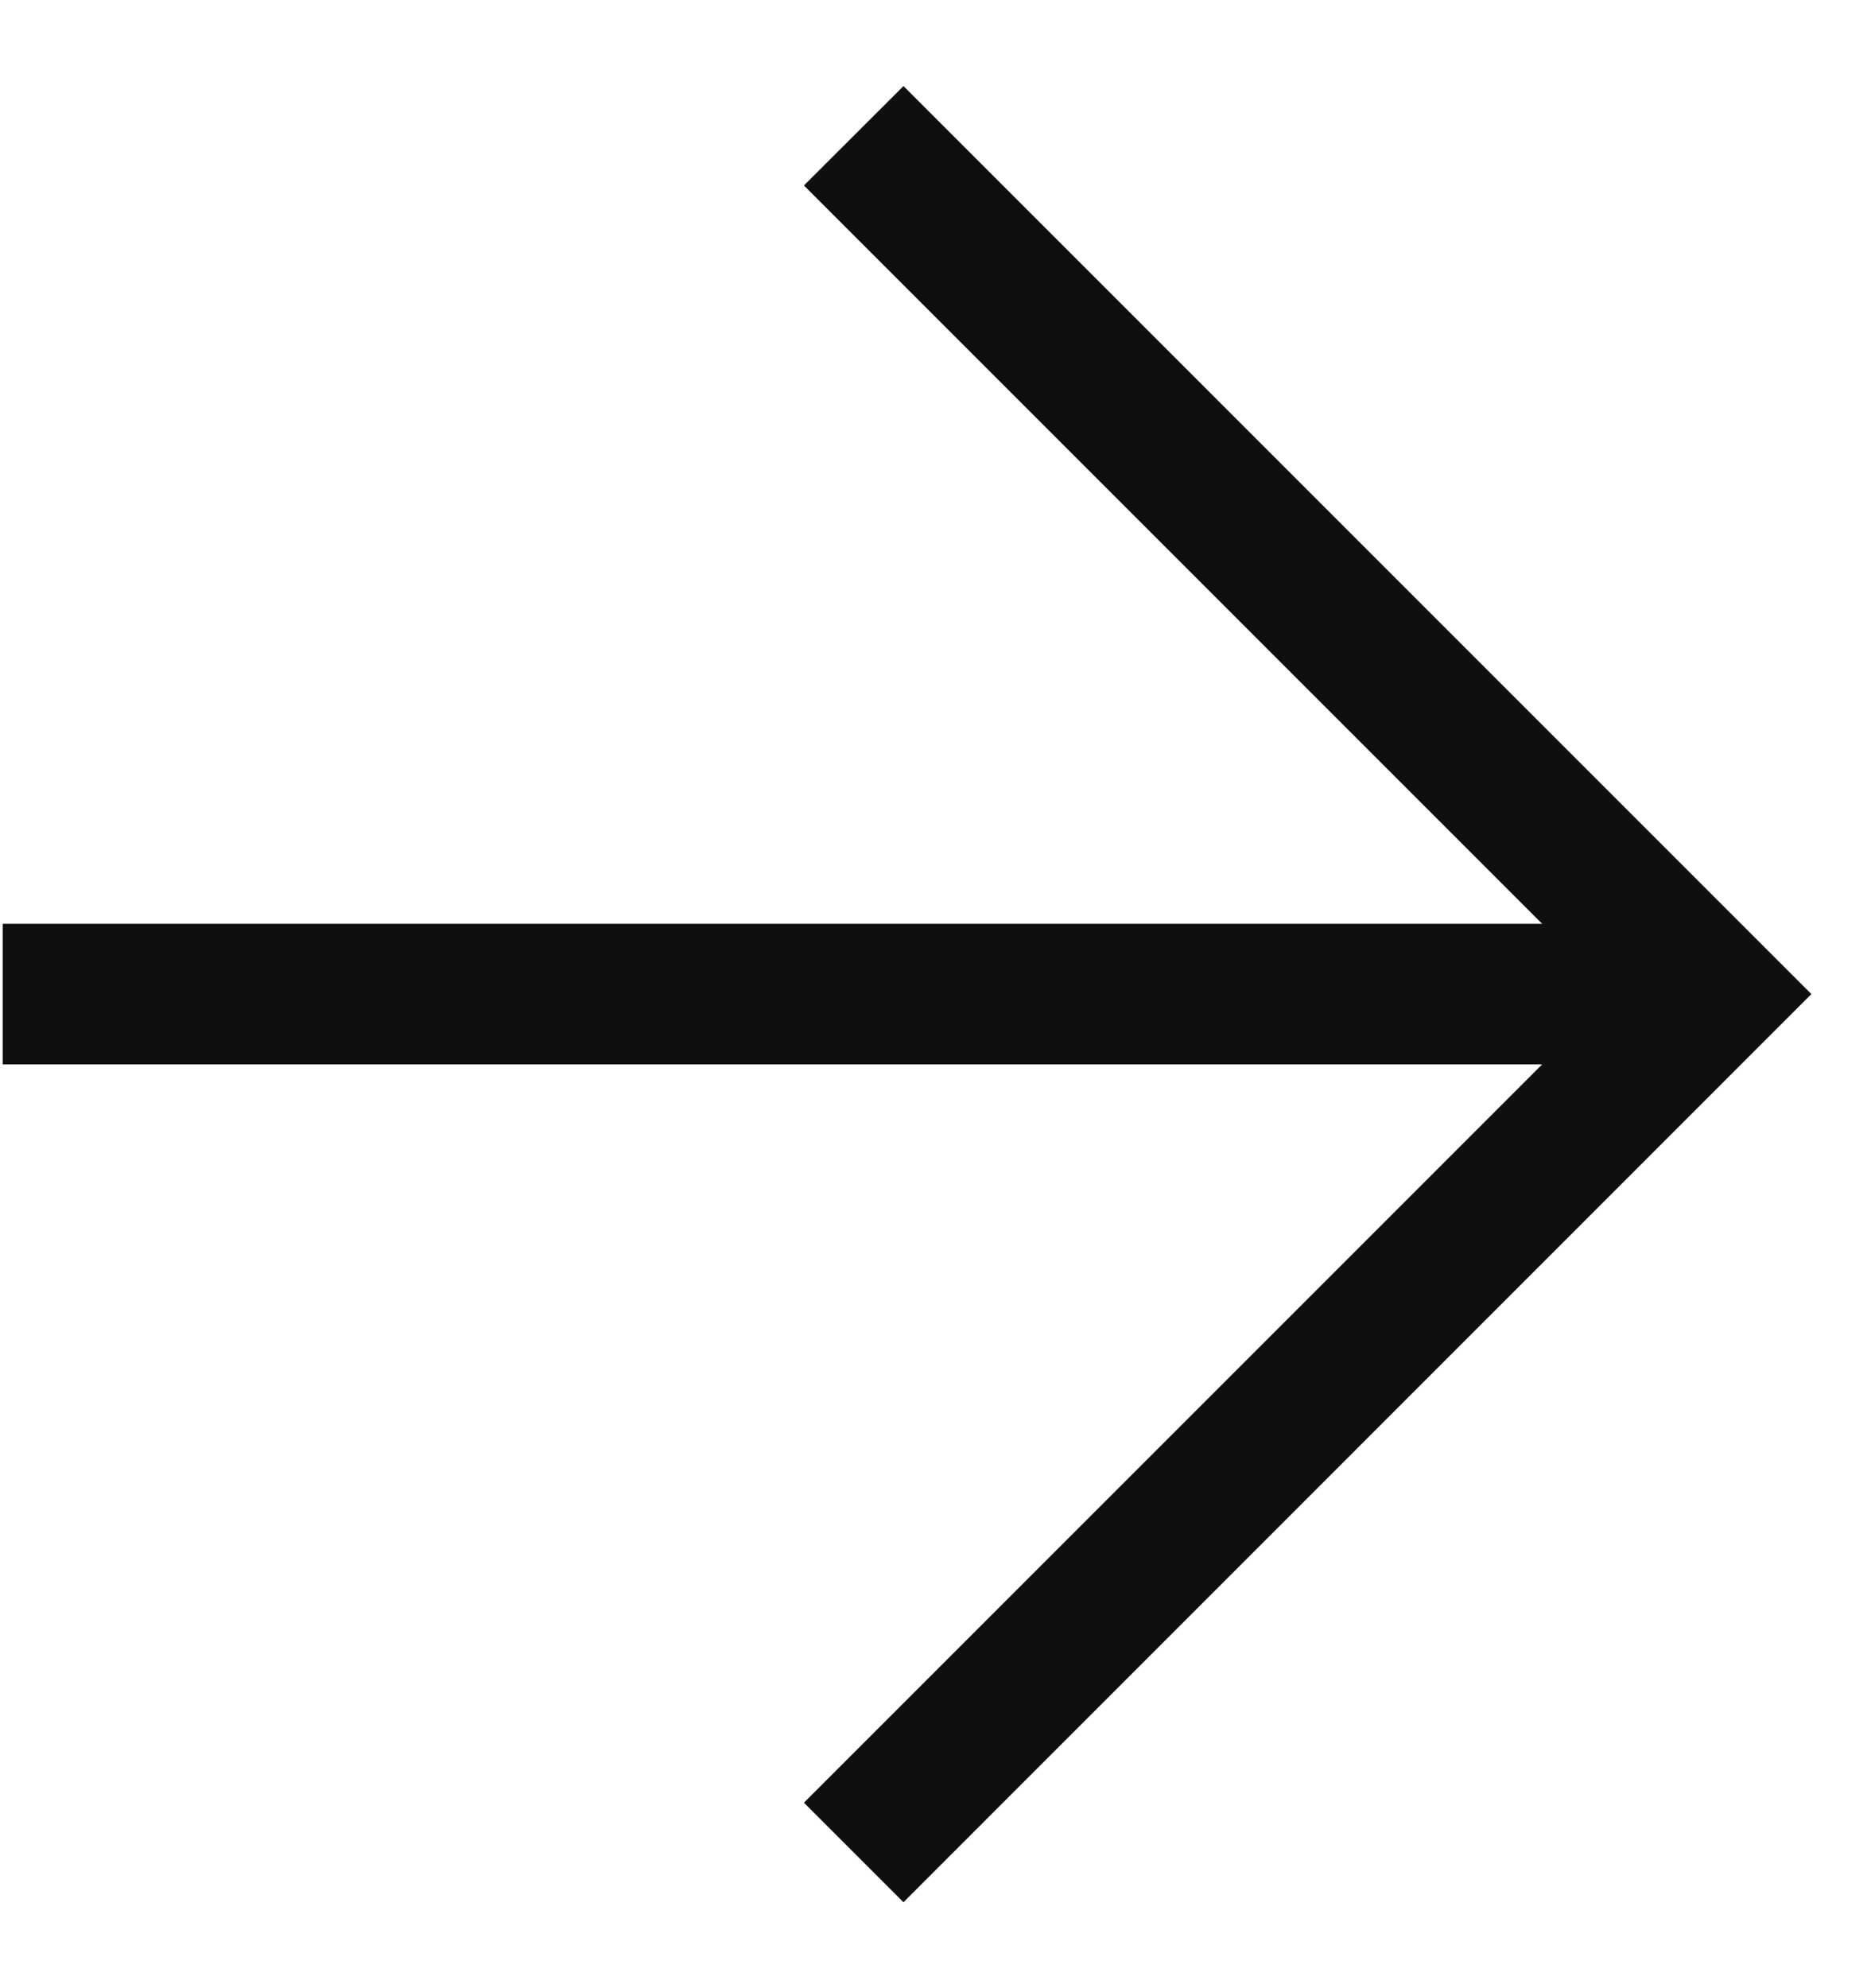 <?xml version="1.0" encoding="UTF-8"?> <svg xmlns="http://www.w3.org/2000/svg" width="16" height="17" viewBox="0 0 16 17" fill="none"> <path fill-rule="evenodd" clip-rule="evenodd" d="M7.726 0.948L15.278 8.5L7.726 16.053L7.087 15.414L13.55 8.951L0.173 8.951L0.173 8.049H13.55L7.087 1.586L7.726 0.948Z" fill="#0F0F0F" stroke="#0F0F0F" stroke-width="0.3"></path> </svg> 